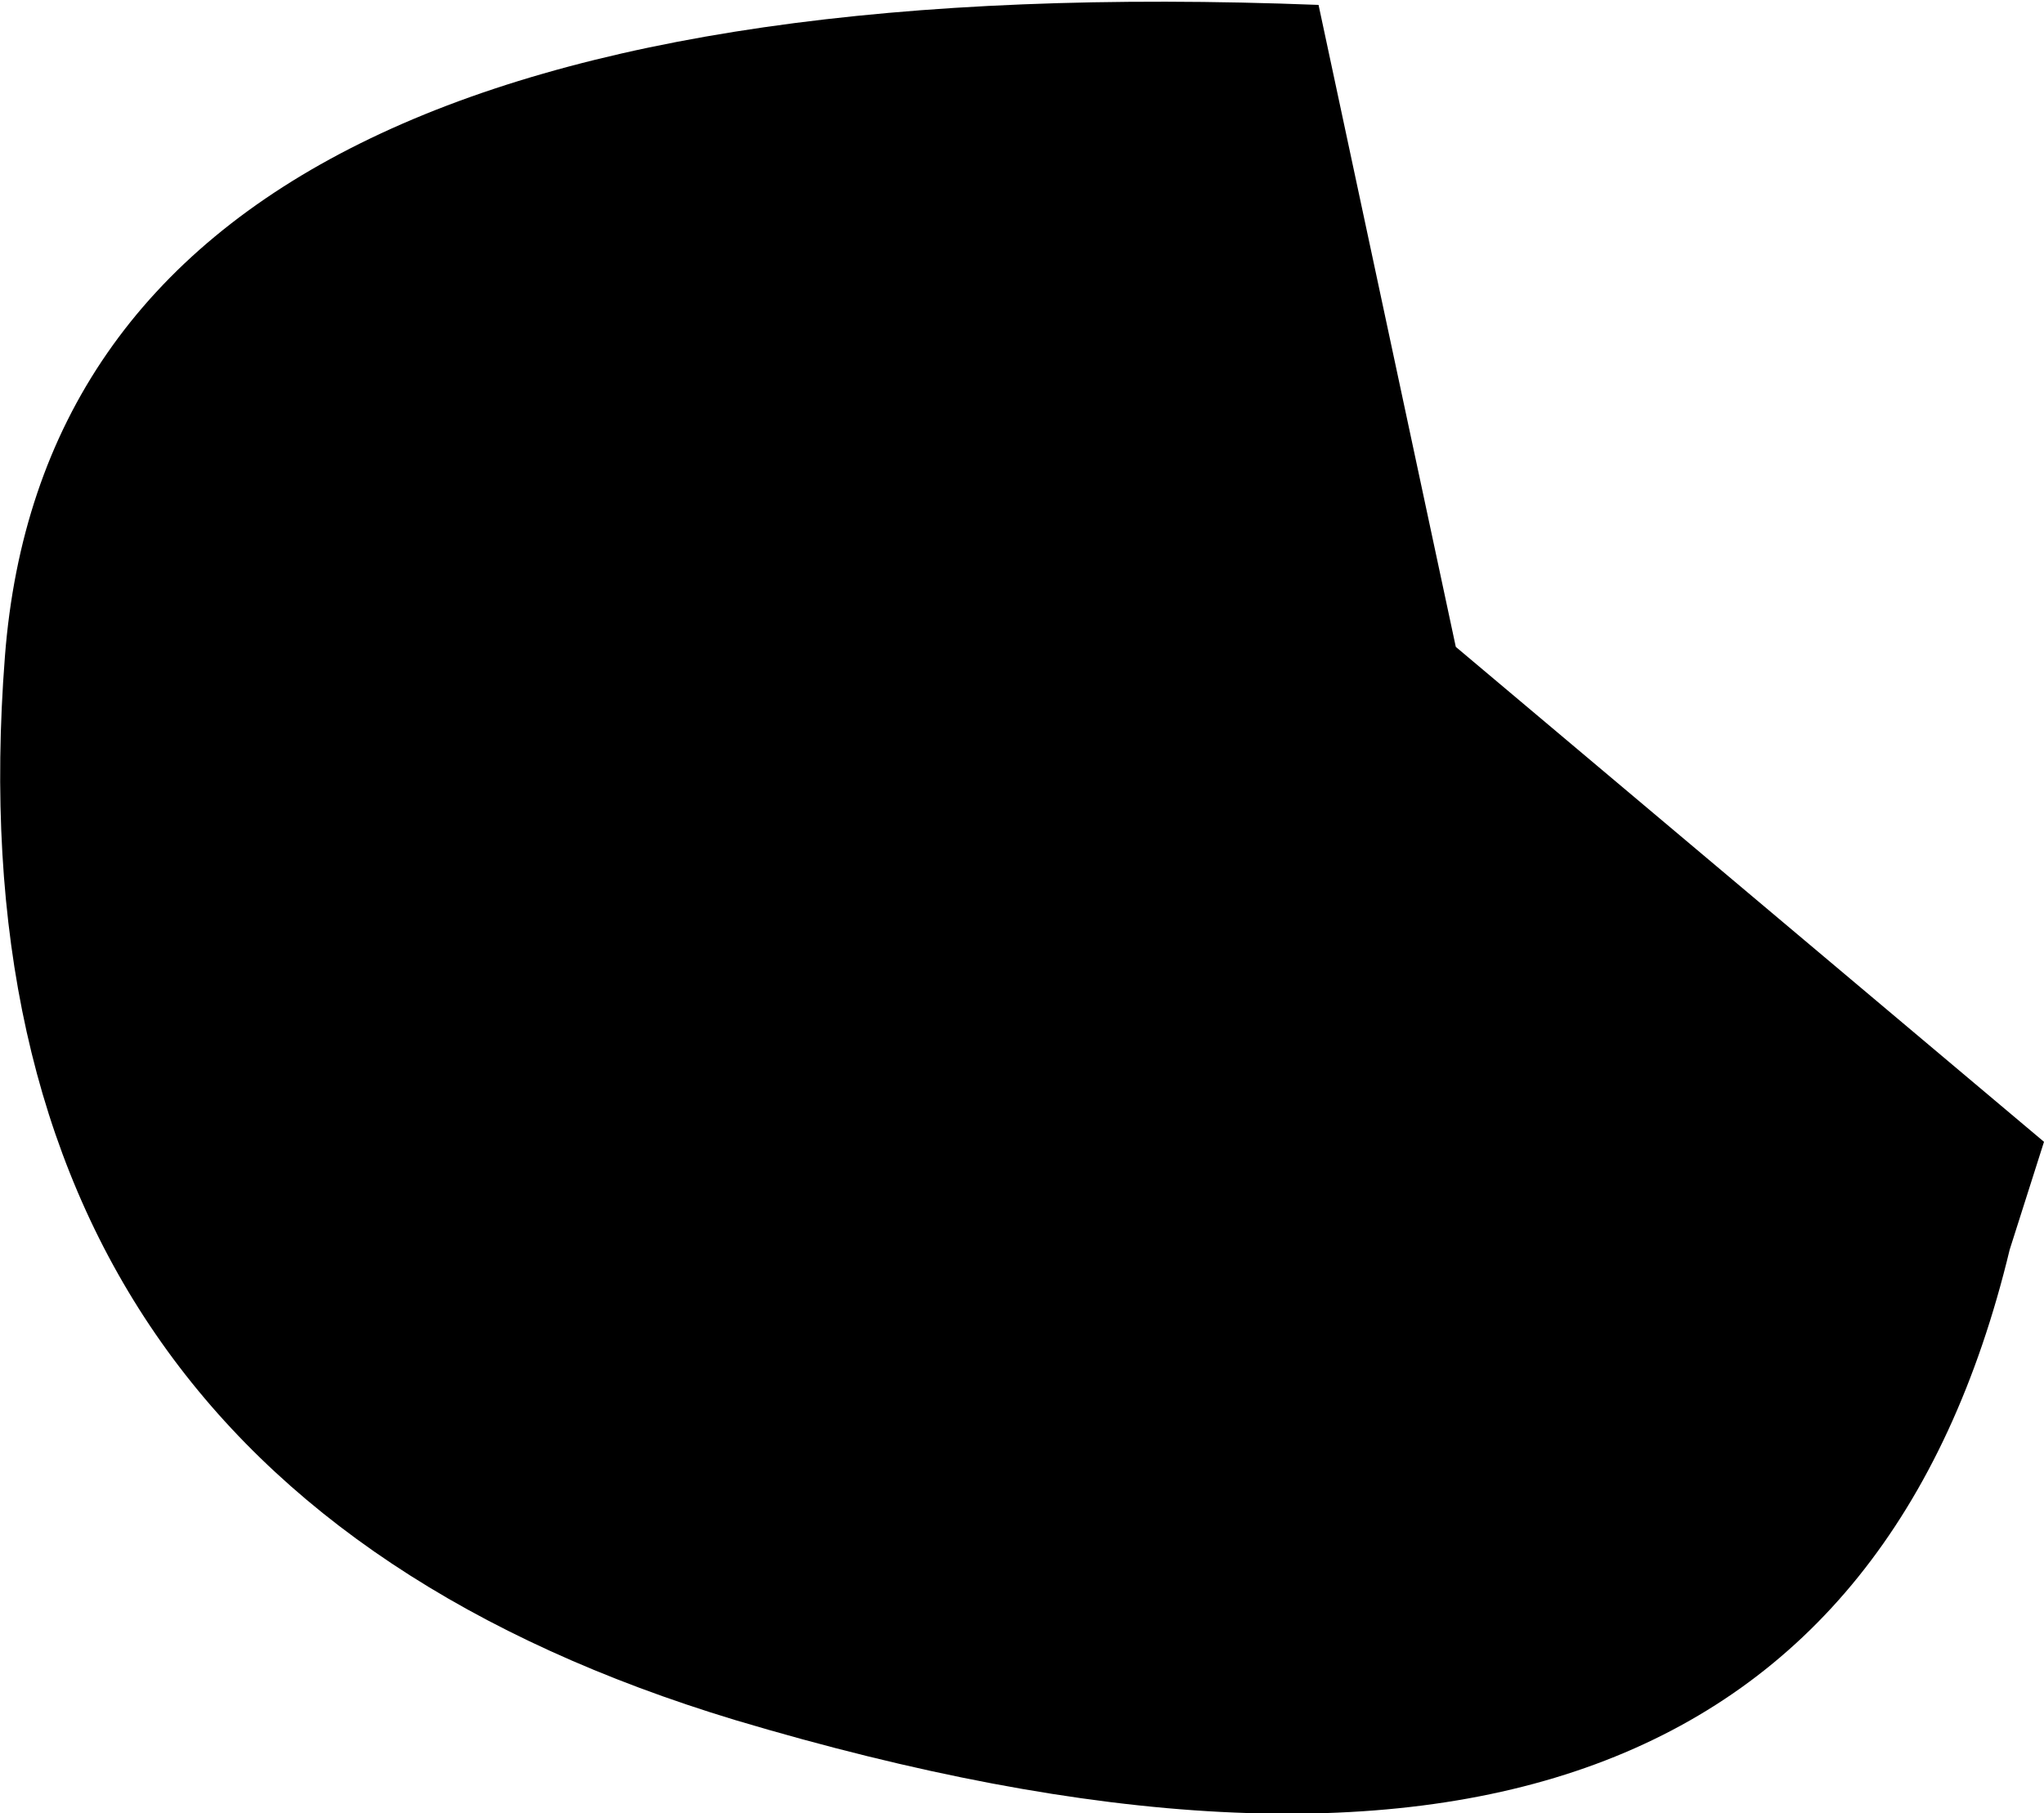 <?xml version="1.0" encoding="UTF-8" standalone="no"?>
<svg xmlns:xlink="http://www.w3.org/1999/xlink" height="18.5px" width="20.85px" xmlns="http://www.w3.org/2000/svg">
  <g transform="matrix(1.0, 0.0, 0.0, 1.0, -110.0, 13.8)">
    <path d="M124.85 -7.2 L130.85 -2.15 130.5 -1.05 Q128.55 7.05 117.5 3.75 109.4 1.3 110.05 -7.1 110.6 -14.25 123.45 -13.75 L124.85 -7.2" fill="#000000" fill-rule="evenodd" stroke="none"/>
  </g>
</svg>
